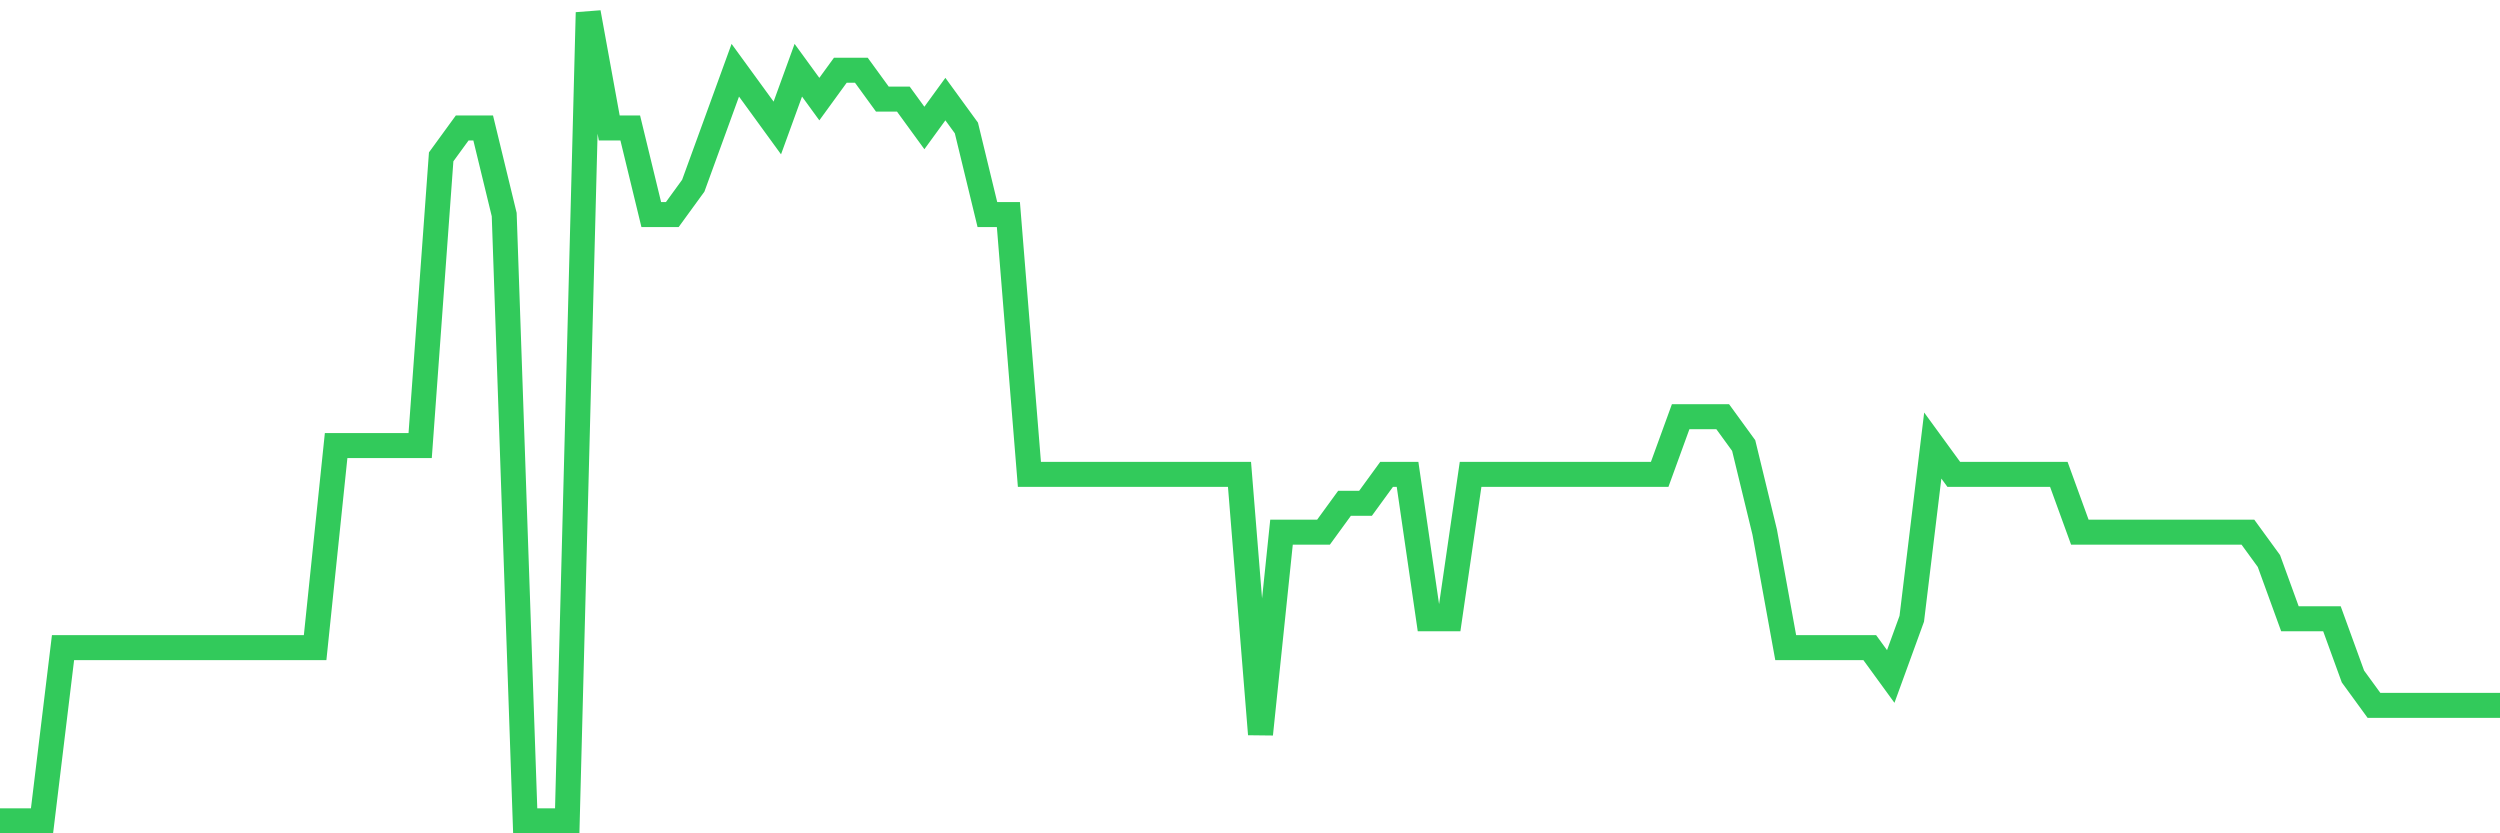 <svg
  xmlns="http://www.w3.org/2000/svg"
  xmlns:xlink="http://www.w3.org/1999/xlink"
  width="120"
  height="40"
  viewBox="0 0 120 40"
  preserveAspectRatio="none"
>
  <polyline
    points="0,39.4 1.008,39.4 2.017,39.4 3.025,31.086 4.034,31.086 5.042,31.086 6.05,31.086 7.059,31.086 8.067,31.086 9.076,31.086 10.084,31.086 11.092,31.086 12.101,31.086 13.109,31.086 14.118,31.086 15.126,31.086 16.134,21.386 17.143,21.386 18.151,21.386 19.16,21.386 20.168,21.386 21.176,7.529 22.185,6.143 23.193,6.143 24.202,10.3 25.21,39.4 26.218,39.4 27.227,39.4 28.235,0.6 29.244,6.143 30.252,6.143 31.261,10.3 32.269,10.3 33.277,8.914 34.286,6.143 35.294,3.371 36.303,4.757 37.311,6.143 38.319,3.371 39.328,4.757 40.336,3.371 41.345,3.371 42.353,4.757 43.361,4.757 44.37,6.143 45.378,4.757 46.387,6.143 47.395,10.3 48.403,10.3 49.412,22.771 50.42,22.771 51.429,22.771 52.437,22.771 53.445,22.771 54.454,22.771 55.462,22.771 56.471,22.771 57.479,22.771 58.487,22.771 59.496,22.771 60.504,35.243 61.513,25.543 62.521,25.543 63.529,25.543 64.538,24.157 65.546,24.157 66.555,22.771 67.563,22.771 68.571,29.7 69.58,29.7 70.588,22.771 71.597,22.771 72.605,22.771 73.613,22.771 74.622,22.771 75.63,22.771 76.639,22.771 77.647,22.771 78.655,22.771 79.664,22.771 80.672,20 81.681,20 82.689,20 83.697,21.386 84.706,25.543 85.714,31.086 86.723,31.086 87.731,31.086 88.739,31.086 89.748,31.086 90.756,32.471 91.765,29.7 92.773,21.386 93.782,22.771 94.79,22.771 95.798,22.771 96.807,22.771 97.815,22.771 98.824,22.771 99.832,25.543 100.84,25.543 101.849,25.543 102.857,25.543 103.866,25.543 104.874,25.543 105.882,25.543 106.891,25.543 107.899,25.543 108.908,26.929 109.916,29.7 110.924,29.7 111.933,29.7 112.941,32.471 113.95,33.857 114.958,33.857 115.966,33.857 116.975,33.857 117.983,33.857 118.992,33.857 120,33.857"
    fill="none"
    stroke="#32ca5b"
    stroke-width="1.2"
  >
  </polyline>
</svg>